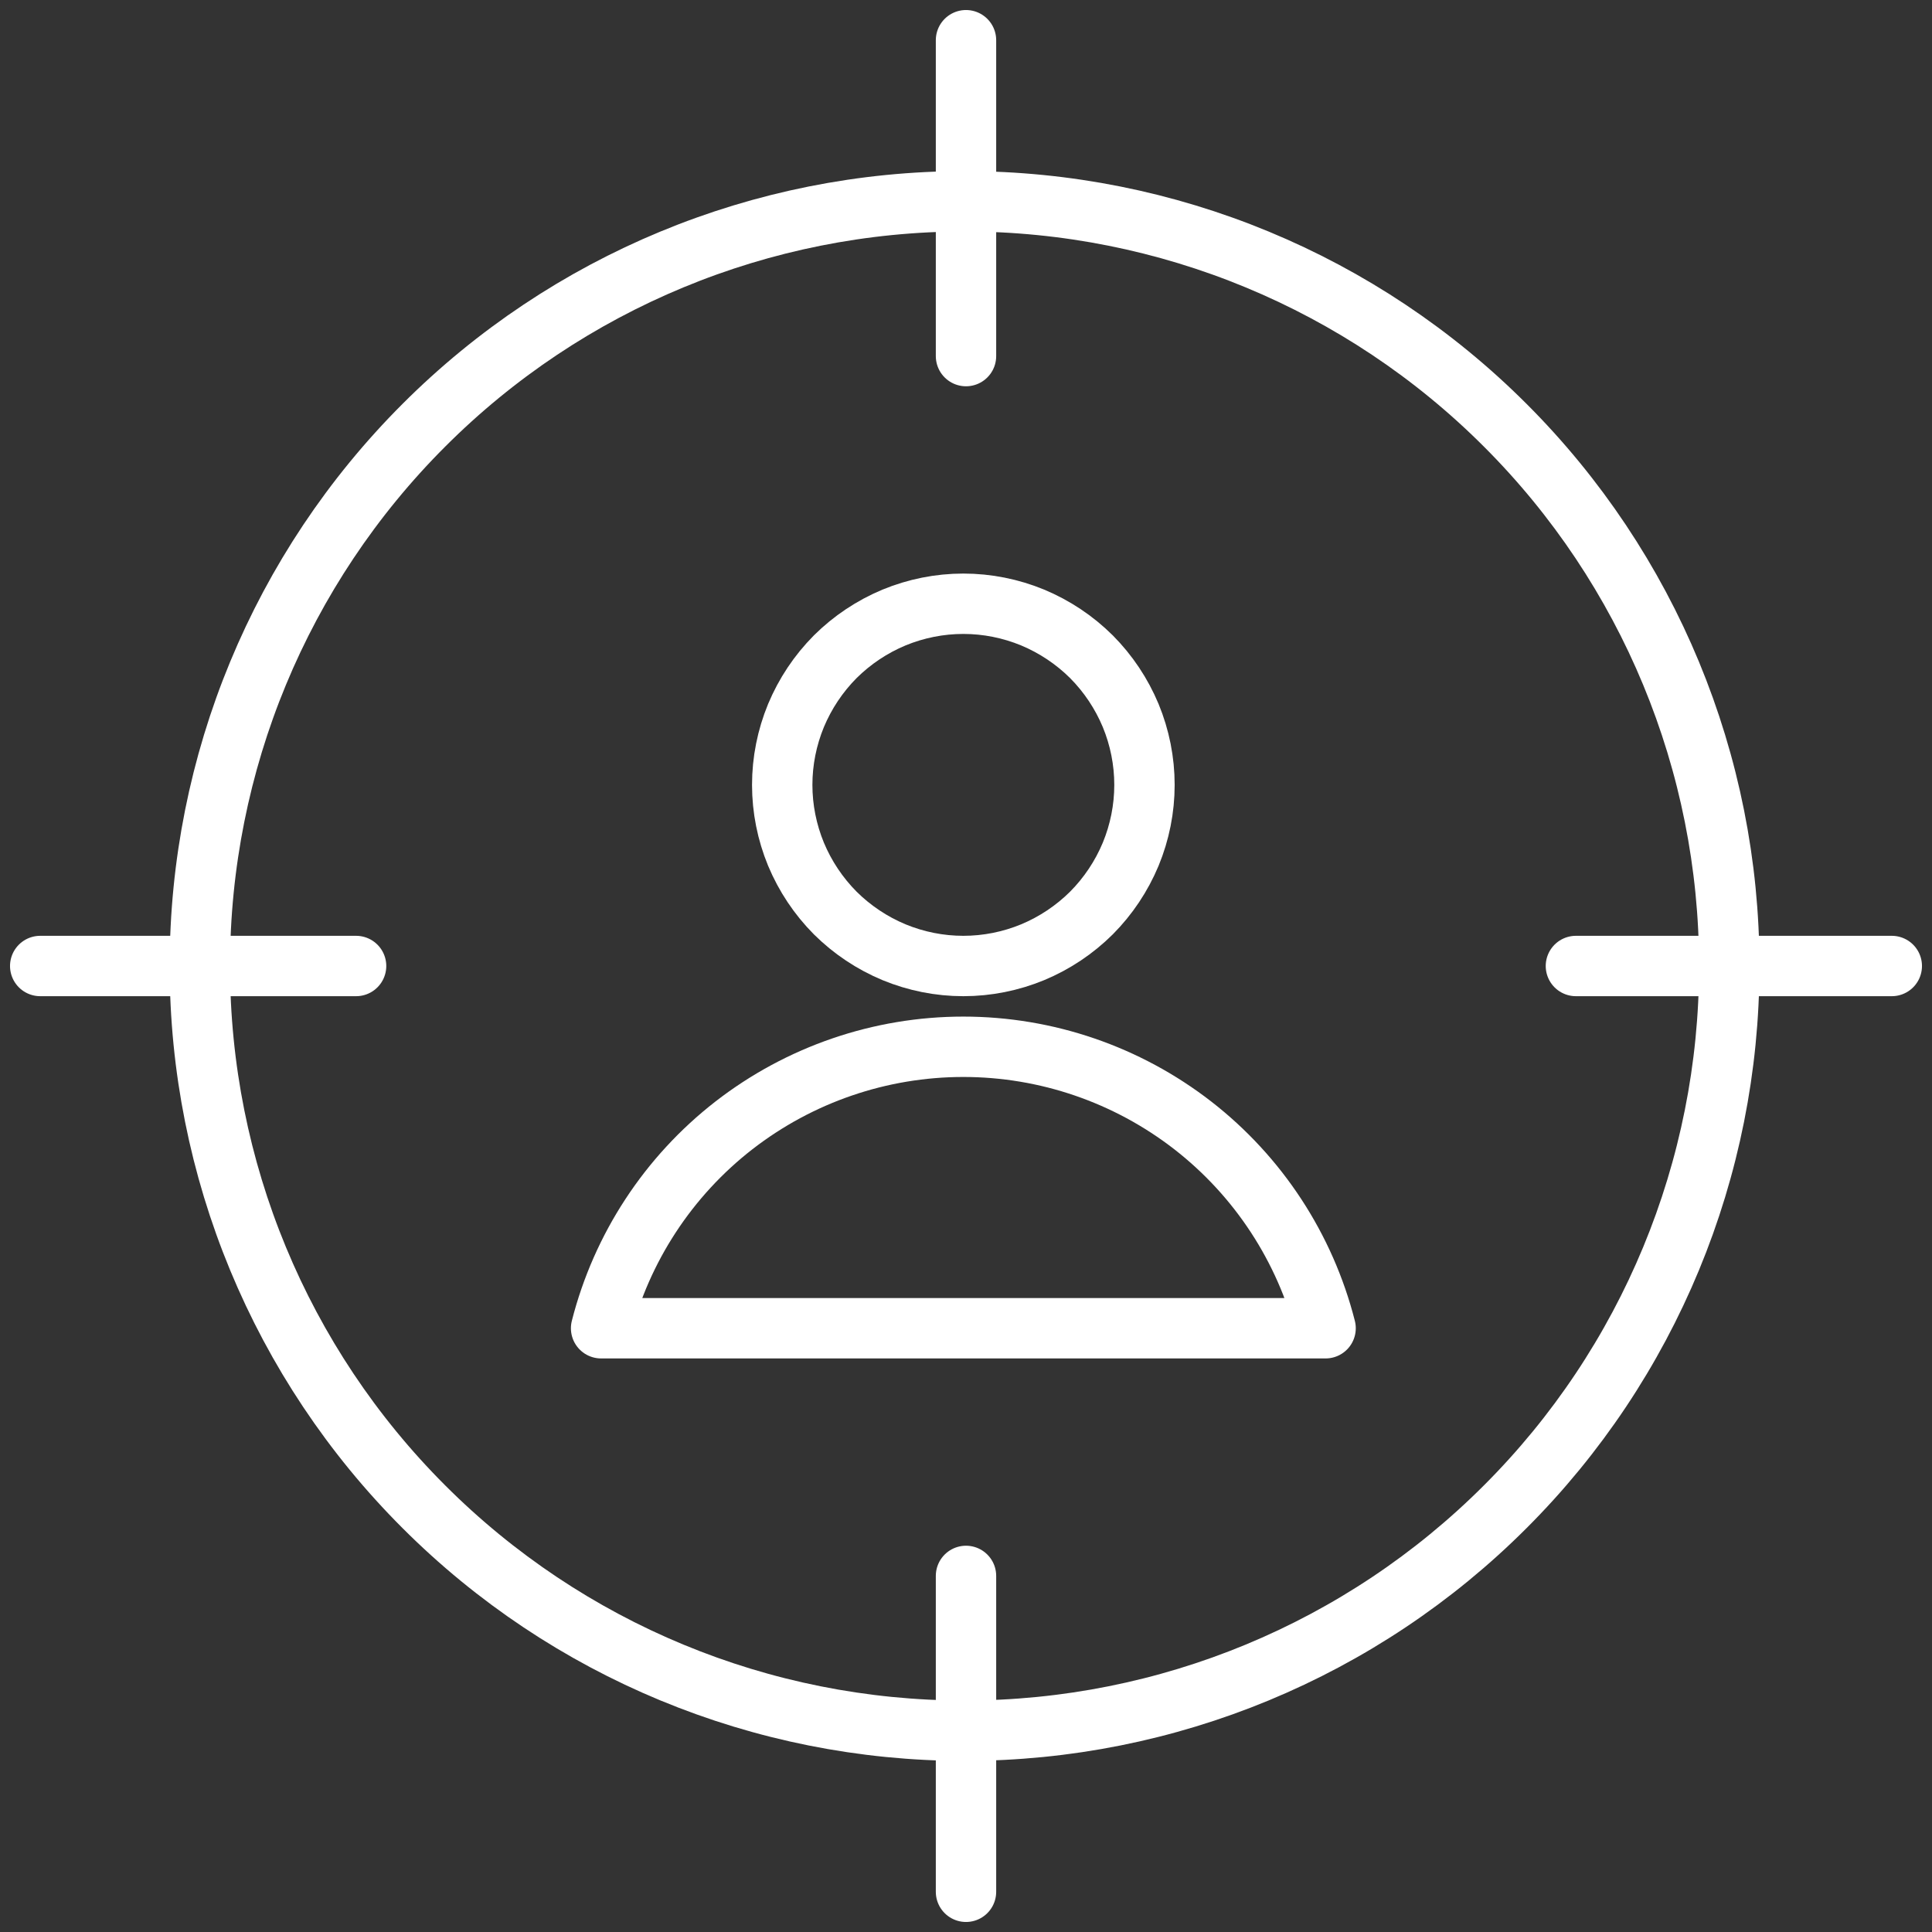<?xml version="1.0" encoding="UTF-8"?> <svg xmlns="http://www.w3.org/2000/svg" width="16" height="16" viewBox="0 0 16 16" fill="none"><rect x="0" y="0" width="16" height="16" fill="#333333" stroke="none"/><g clip-path="url(#clip0_19_22)"><path d="M8 2.949V0.333" stroke="white" stroke-width="0.5" stroke-linecap="round" stroke-linejoin="round"></path><path d="M8 15.667V13.051" stroke="white" stroke-width="0.5" stroke-linecap="round" stroke-linejoin="round"></path><path d="M2.949 8H0.333" stroke="white" stroke-width="0.5" stroke-linecap="round" stroke-linejoin="round"></path><path d="M15.667 8H13.051" stroke="white" stroke-width="0.5" stroke-linecap="round" stroke-linejoin="round"></path><path d="M1.655 8C1.655 9.68 2.322 11.291 3.51 12.478C4.697 13.666 6.308 14.333 7.988 14.333C9.668 14.333 11.279 13.666 12.466 12.478C13.654 11.291 14.321 9.68 14.321 8C14.321 6.32 13.654 4.709 12.466 3.522C11.279 2.334 9.668 1.667 7.988 1.667C6.308 1.667 4.697 2.334 3.51 3.522C2.322 4.709 1.655 6.32 1.655 8Z" stroke="white" stroke-width="0.5" stroke-linecap="round" stroke-linejoin="round"></path><path d="M6.478 6.5C6.478 6.697 6.517 6.892 6.592 7.074C6.668 7.256 6.778 7.421 6.917 7.561C7.057 7.7 7.222 7.81 7.404 7.886C7.586 7.961 7.781 8 7.978 8C8.175 8 8.37 7.961 8.552 7.886C8.734 7.81 8.899 7.7 9.039 7.561C9.178 7.421 9.288 7.256 9.364 7.074C9.439 6.892 9.478 6.697 9.478 6.5C9.478 6.303 9.439 6.108 9.364 5.926C9.288 5.744 9.178 5.579 9.039 5.439C8.899 5.3 8.734 5.19 8.552 5.114C8.37 5.039 8.175 5 7.978 5C7.781 5 7.586 5.039 7.404 5.114C7.222 5.19 7.057 5.3 6.917 5.439C6.778 5.579 6.668 5.744 6.592 5.926C6.517 6.108 6.478 6.303 6.478 6.5Z" stroke="white" stroke-width="0.5" stroke-linecap="round" stroke-linejoin="round"></path><path d="M10.978 11C10.808 10.333 10.421 9.742 9.878 9.32C9.334 8.898 8.666 8.669 7.978 8.669C7.29 8.669 6.622 8.898 6.078 9.32C5.535 9.742 5.148 10.333 4.978 11H10.978Z" stroke="white" stroke-width="0.5" stroke-linecap="round" stroke-linejoin="round"></path></g><defs><clipPath id="clip0_19_22"><rect width="16" height="16" fill="white"></rect></clipPath></defs></svg> 